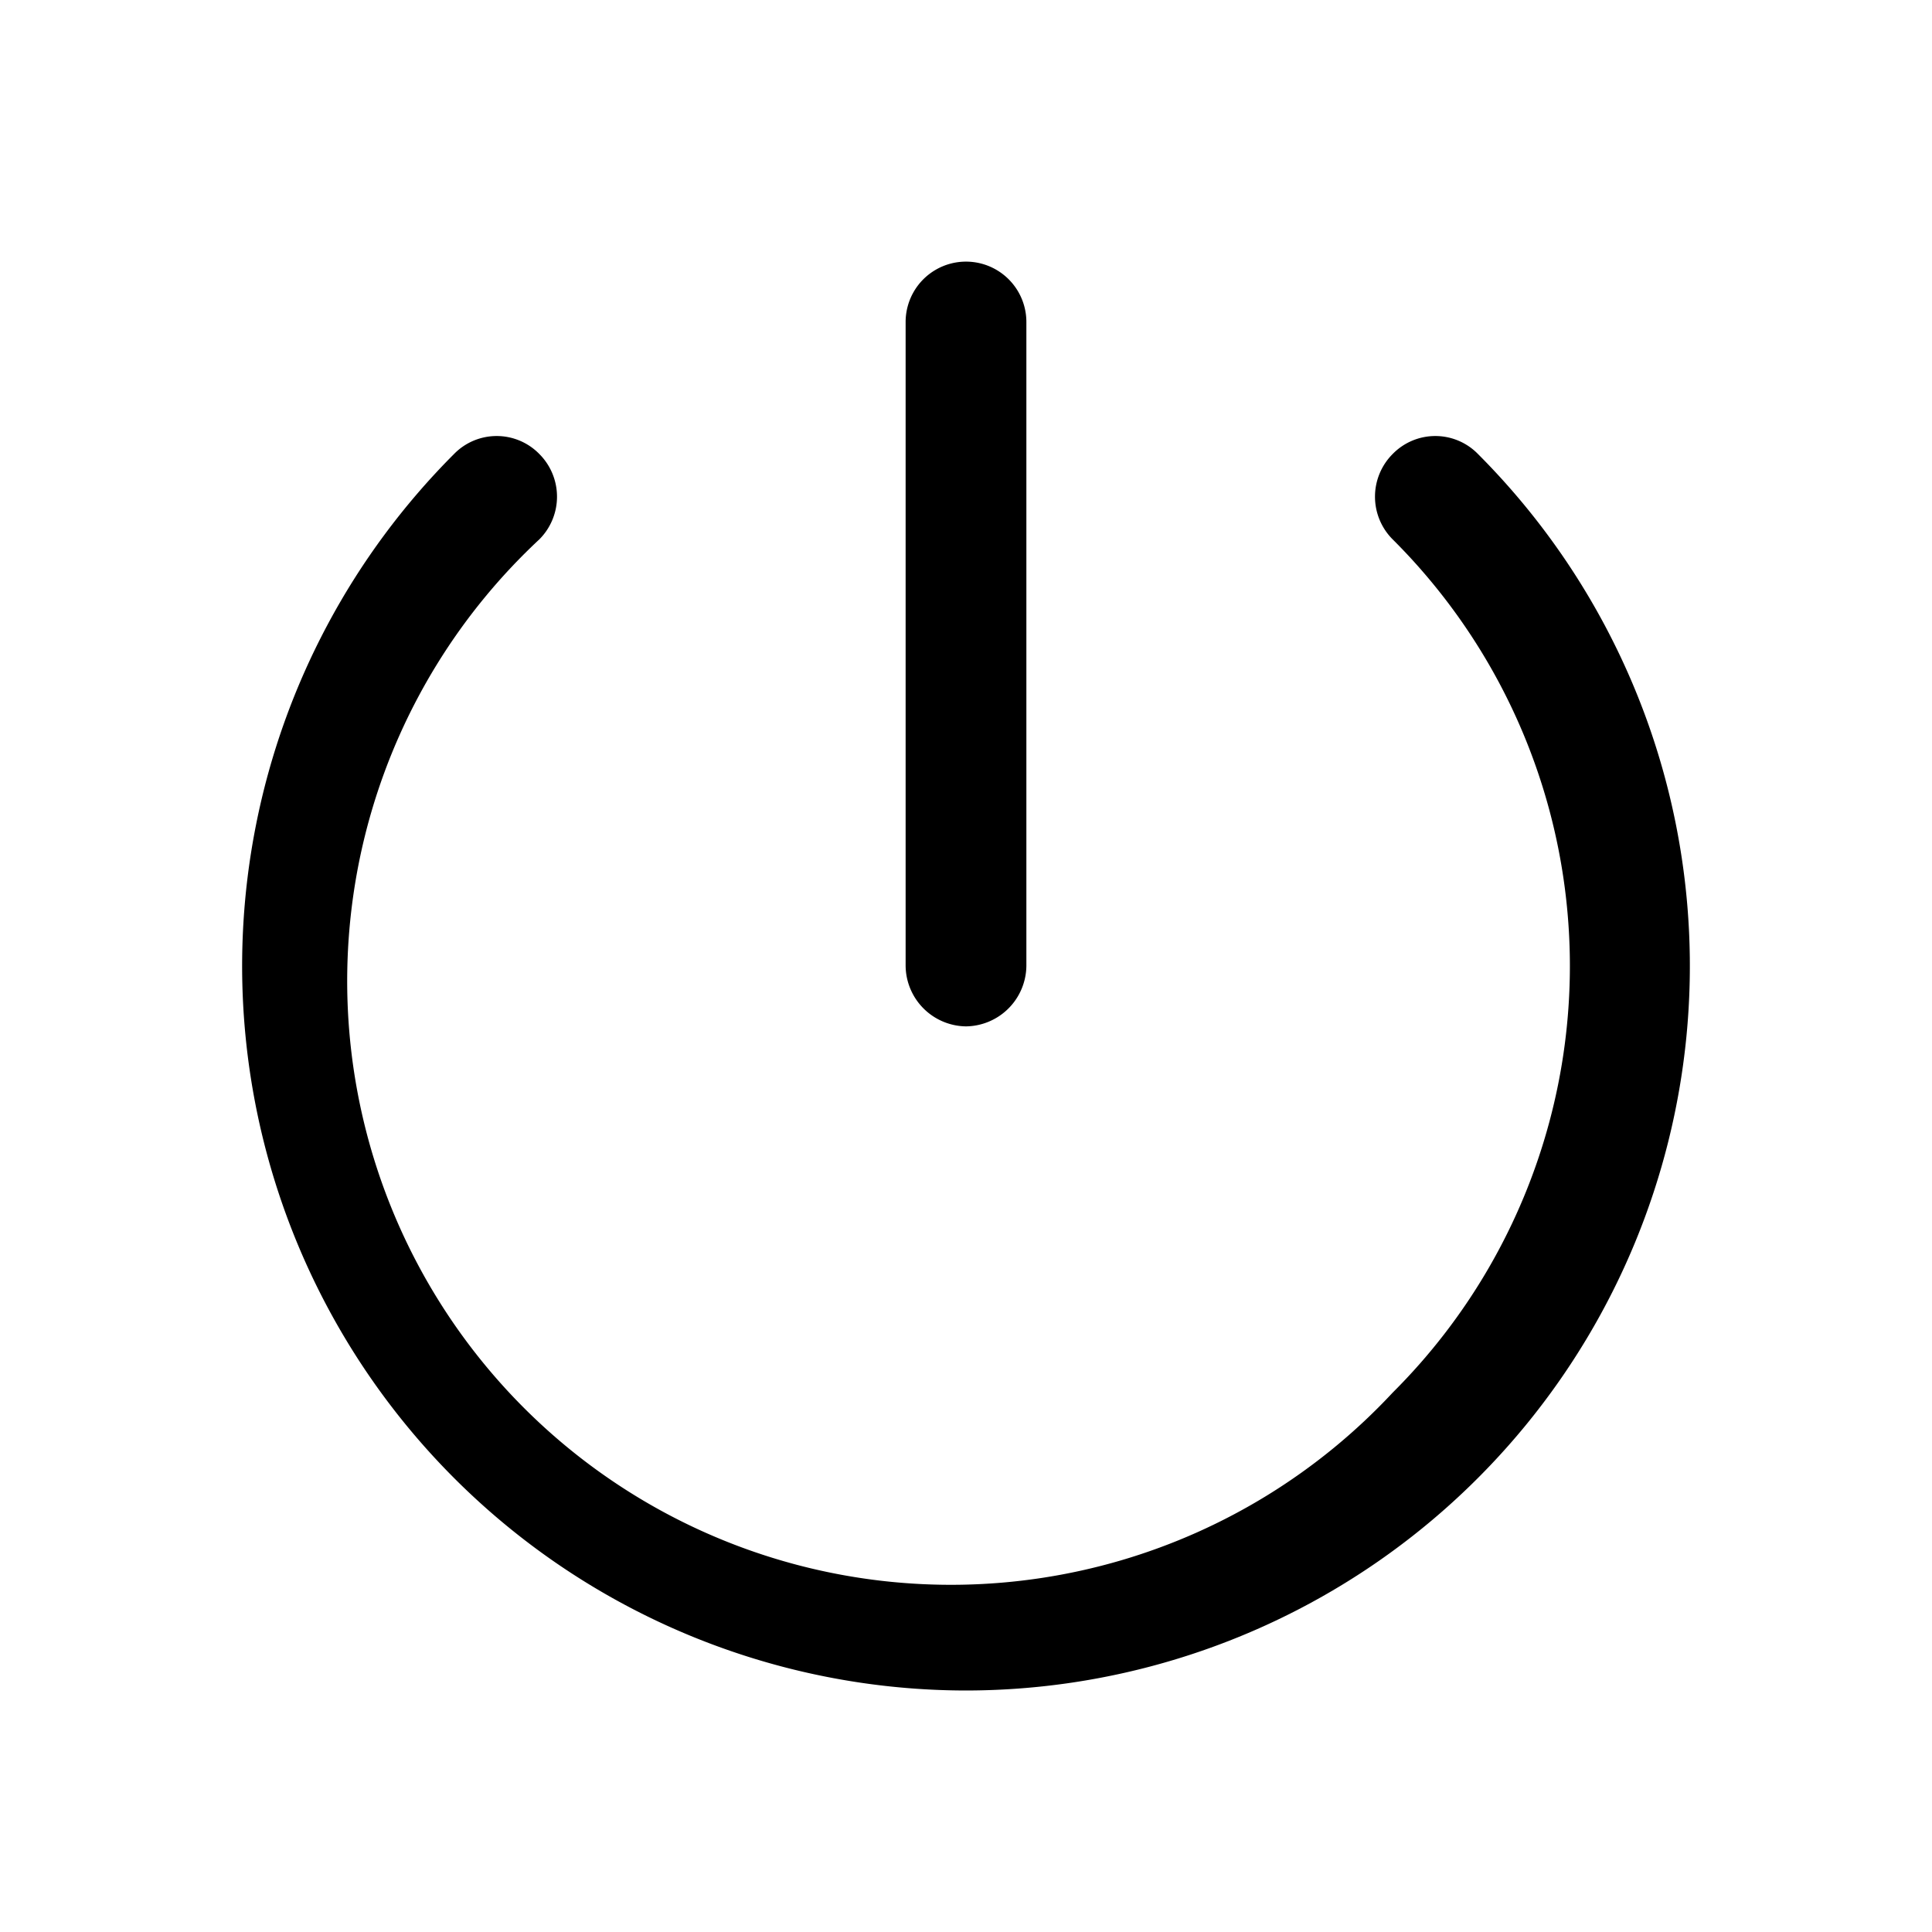 <svg xmlns="http://www.w3.org/2000/svg" viewBox="0 0 24 24"><g id="power-off"><path d="M12,21A9,9,0,0,1,5.64,5.64a.74.74,0,0,1,1.06,0,.75.75,0,0,1,0,1.06A7.5,7.5,0,1,0,17.3,17.3a7.48,7.48,0,0,0,0-10.6.75.75,0,0,1,0-1.06.74.74,0,0,1,1.06,0A9,9,0,0,1,12,21Z"/><path d="M12,12.75a.76.76,0,0,1-.75-.75V4a.75.75,0,0,1,1.5,0v8A.76.76,0,0,1,12,12.75Z"/></g></svg>
